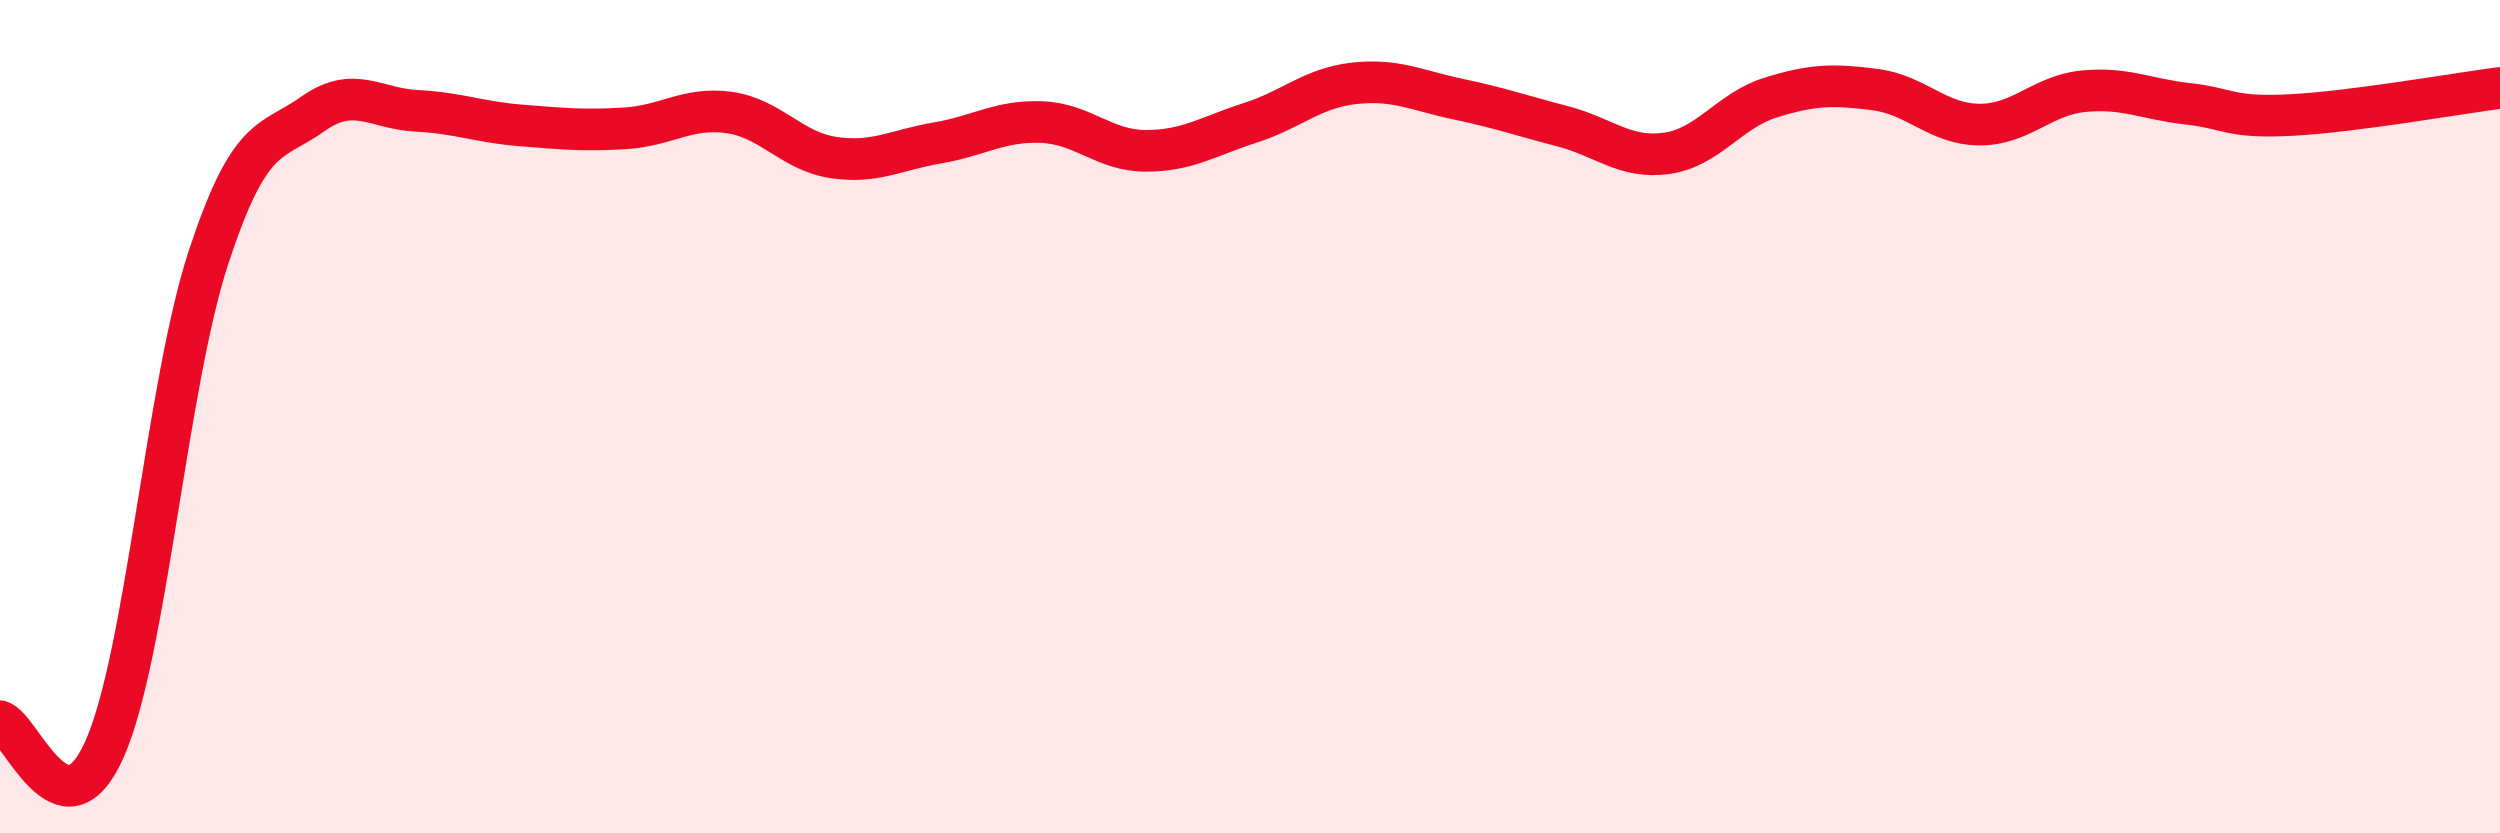 
    <svg width="60" height="20" viewBox="0 0 60 20" xmlns="http://www.w3.org/2000/svg">
      <path
        d="M 0,17.31 C 0.5,17.45 1.5,20.22 2.5,18 C 3.5,15.78 4,9.24 5,6.19 C 6,3.14 6.5,3.45 7.5,2.74 C 8.5,2.03 9,2.61 10,2.66 C 11,2.71 11.5,2.93 12.5,3.01 C 13.5,3.09 14,3.14 15,3.08 C 16,3.02 16.5,2.56 17.5,2.7 C 18.5,2.84 19,3.63 20,3.78 C 21,3.93 21.5,3.6 22.5,3.43 C 23.5,3.26 24,2.89 25,2.93 C 26,2.97 26.5,3.62 27.5,3.62 C 28.5,3.62 29,3.27 30,2.95 C 31,2.63 31.5,2.11 32.5,2 C 33.5,1.89 34,2.17 35,2.38 C 36,2.59 36.5,2.77 37.5,3.03 C 38.5,3.29 39,3.82 40,3.68 C 41,3.54 41.5,2.65 42.5,2.34 C 43.5,2.03 44,2.02 45,2.15 C 46,2.28 46.5,2.98 47.5,2.99 C 48.5,3 49,2.29 50,2.19 C 51,2.09 51.5,2.38 52.5,2.49 C 53.5,2.6 53.5,2.84 55,2.76 C 56.5,2.68 59,2.24 60,2.11L60 20L0 20Z"
        fill="#EB0A25"
        opacity="0.1"
        stroke-linecap="round"
        stroke-linejoin="round"
      />
      <path
        d="M 0,17.31 C 0.5,17.45 1.5,20.22 2.5,18 C 3.5,15.78 4,9.24 5,6.19 C 6,3.14 6.5,3.45 7.5,2.74 C 8.5,2.03 9,2.61 10,2.66 C 11,2.71 11.5,2.93 12.5,3.01 C 13.5,3.09 14,3.14 15,3.08 C 16,3.02 16.5,2.56 17.5,2.7 C 18.5,2.84 19,3.63 20,3.78 C 21,3.93 21.5,3.6 22.5,3.43 C 23.5,3.26 24,2.89 25,2.93 C 26,2.97 26.5,3.62 27.5,3.62 C 28.5,3.62 29,3.27 30,2.95 C 31,2.63 31.5,2.11 32.5,2 C 33.5,1.89 34,2.17 35,2.38 C 36,2.59 36.5,2.77 37.5,3.03 C 38.5,3.29 39,3.82 40,3.68 C 41,3.54 41.5,2.65 42.5,2.34 C 43.5,2.03 44,2.02 45,2.15 C 46,2.28 46.5,2.98 47.5,2.99 C 48.5,3 49,2.29 50,2.19 C 51,2.09 51.5,2.38 52.5,2.49 C 53.5,2.6 53.5,2.84 55,2.76 C 56.5,2.68 59,2.24 60,2.11"
        stroke="#EB0A25"
        stroke-width="1"
        fill="none"
        stroke-linecap="round"
        stroke-linejoin="round"
      />
    </svg>
  
